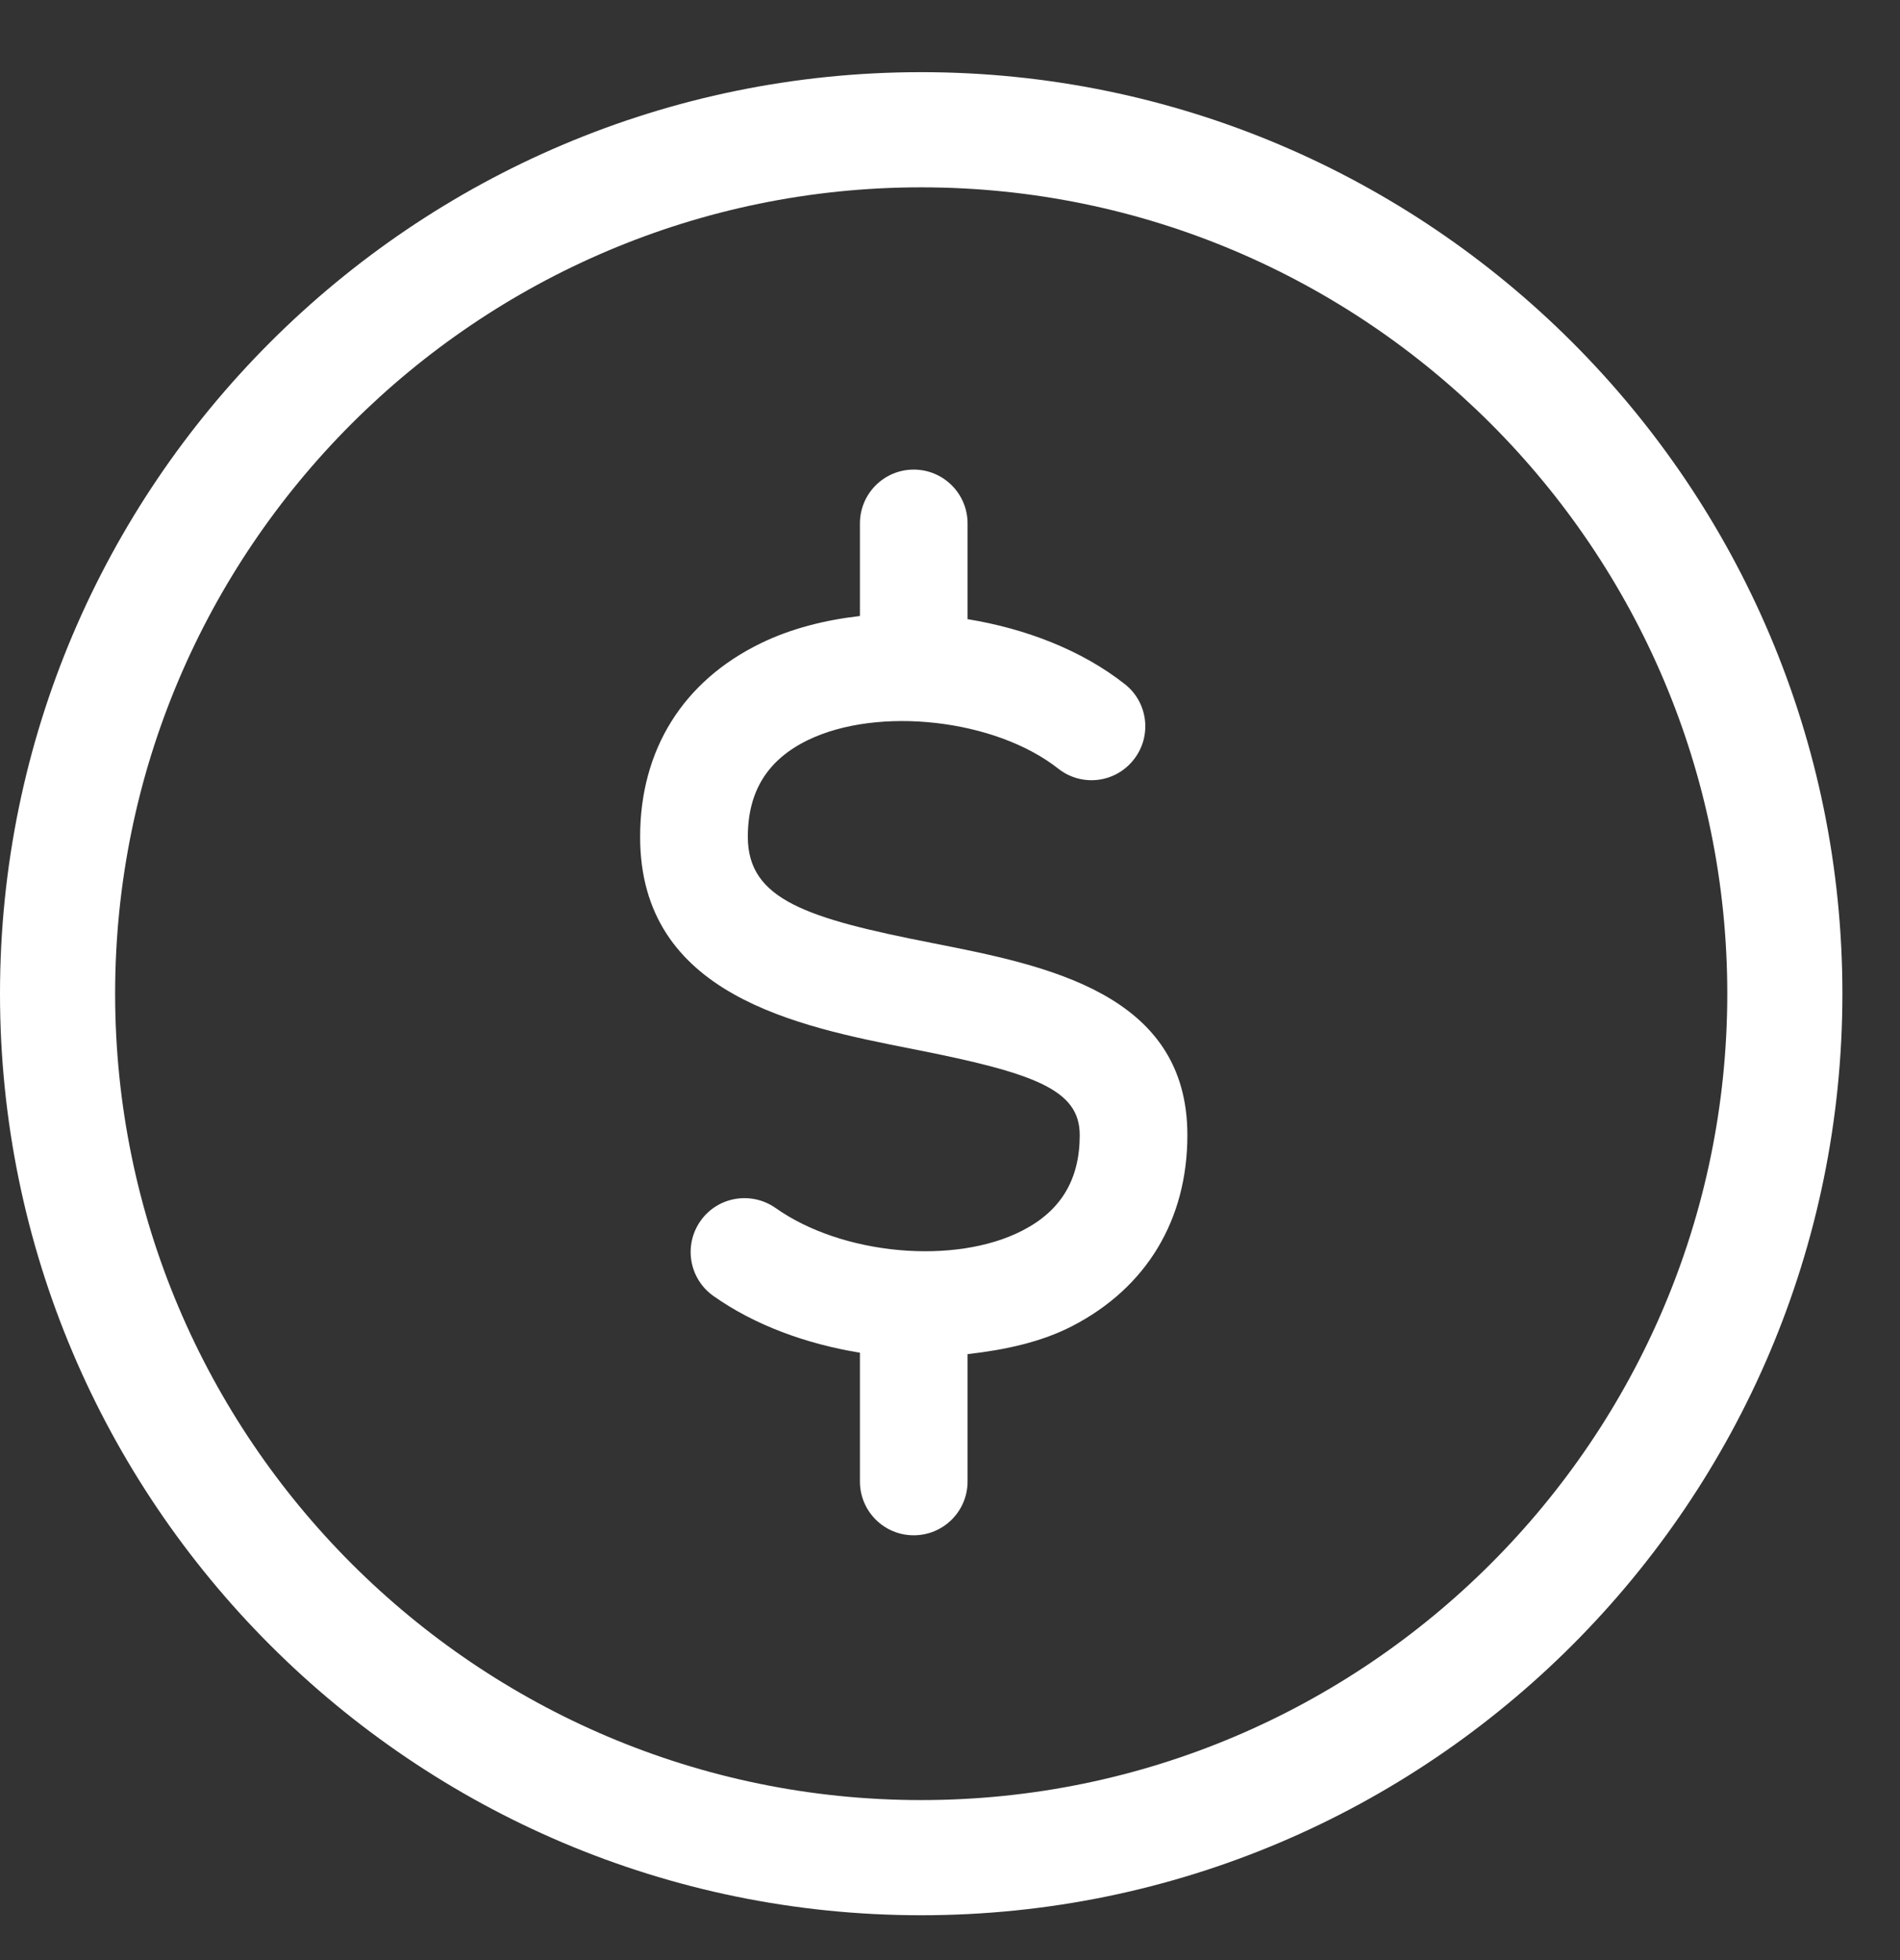 <?xml version="1.0" encoding="UTF-8"?> <svg xmlns="http://www.w3.org/2000/svg" width="32" height="33" viewBox="0 0 32 33" fill="none"><rect x="0" y="0" width="32" height="33" fill="#333333" stroke="none"/><path fill-rule="evenodd" clip-rule="evenodd" d="M0 16.729C0 8.173 6.959 1.215 15.515 1.215C24.072 1.215 31.03 8.173 31.03 16.729C31.03 25.286 24.072 32.245 15.515 32.245C6.959 32.245 0 25.286 0 16.729ZM1.939 16.729C1.939 9.245 8.03 3.154 15.515 3.154C23 3.154 29.091 9.245 29.091 16.729C29.091 24.215 23 30.306 15.515 30.306C8.03 30.306 1.939 24.215 1.939 16.729Z" fill="white"></path><path d="M15.711 15.879C13.593 15.463 12.595 15.15 12.595 14.089C12.595 13.322 12.927 12.79 13.609 12.459C14.796 11.885 16.765 12.108 17.822 12.94C18.217 13.252 18.786 13.183 19.095 12.788C19.405 12.395 19.337 11.825 18.943 11.517C18.219 10.947 17.276 10.584 16.296 10.424V8.813C16.296 8.312 15.89 7.906 15.389 7.906C14.888 7.906 14.483 8.312 14.483 8.813V10.371C13.889 10.439 13.319 10.584 12.817 10.828C11.504 11.465 10.781 12.623 10.781 14.089C10.781 16.757 13.428 17.278 15.36 17.659C17.445 18.068 18.185 18.349 18.185 19.111C18.185 19.856 17.871 20.382 17.225 20.715C16.086 21.306 14.182 21.131 13.063 20.338C12.654 20.051 12.088 20.145 11.799 20.554C11.51 20.963 11.605 21.527 12.014 21.818C12.71 22.311 13.581 22.627 14.483 22.774V24.942C14.483 25.443 14.888 25.848 15.389 25.848C15.89 25.848 16.296 25.443 16.296 24.942V22.798C16.928 22.727 17.54 22.594 18.058 22.326C19.309 21.68 19.998 20.538 19.998 19.111C19.999 16.722 17.622 16.255 15.711 15.879Z" fill="white"></path></svg> 
